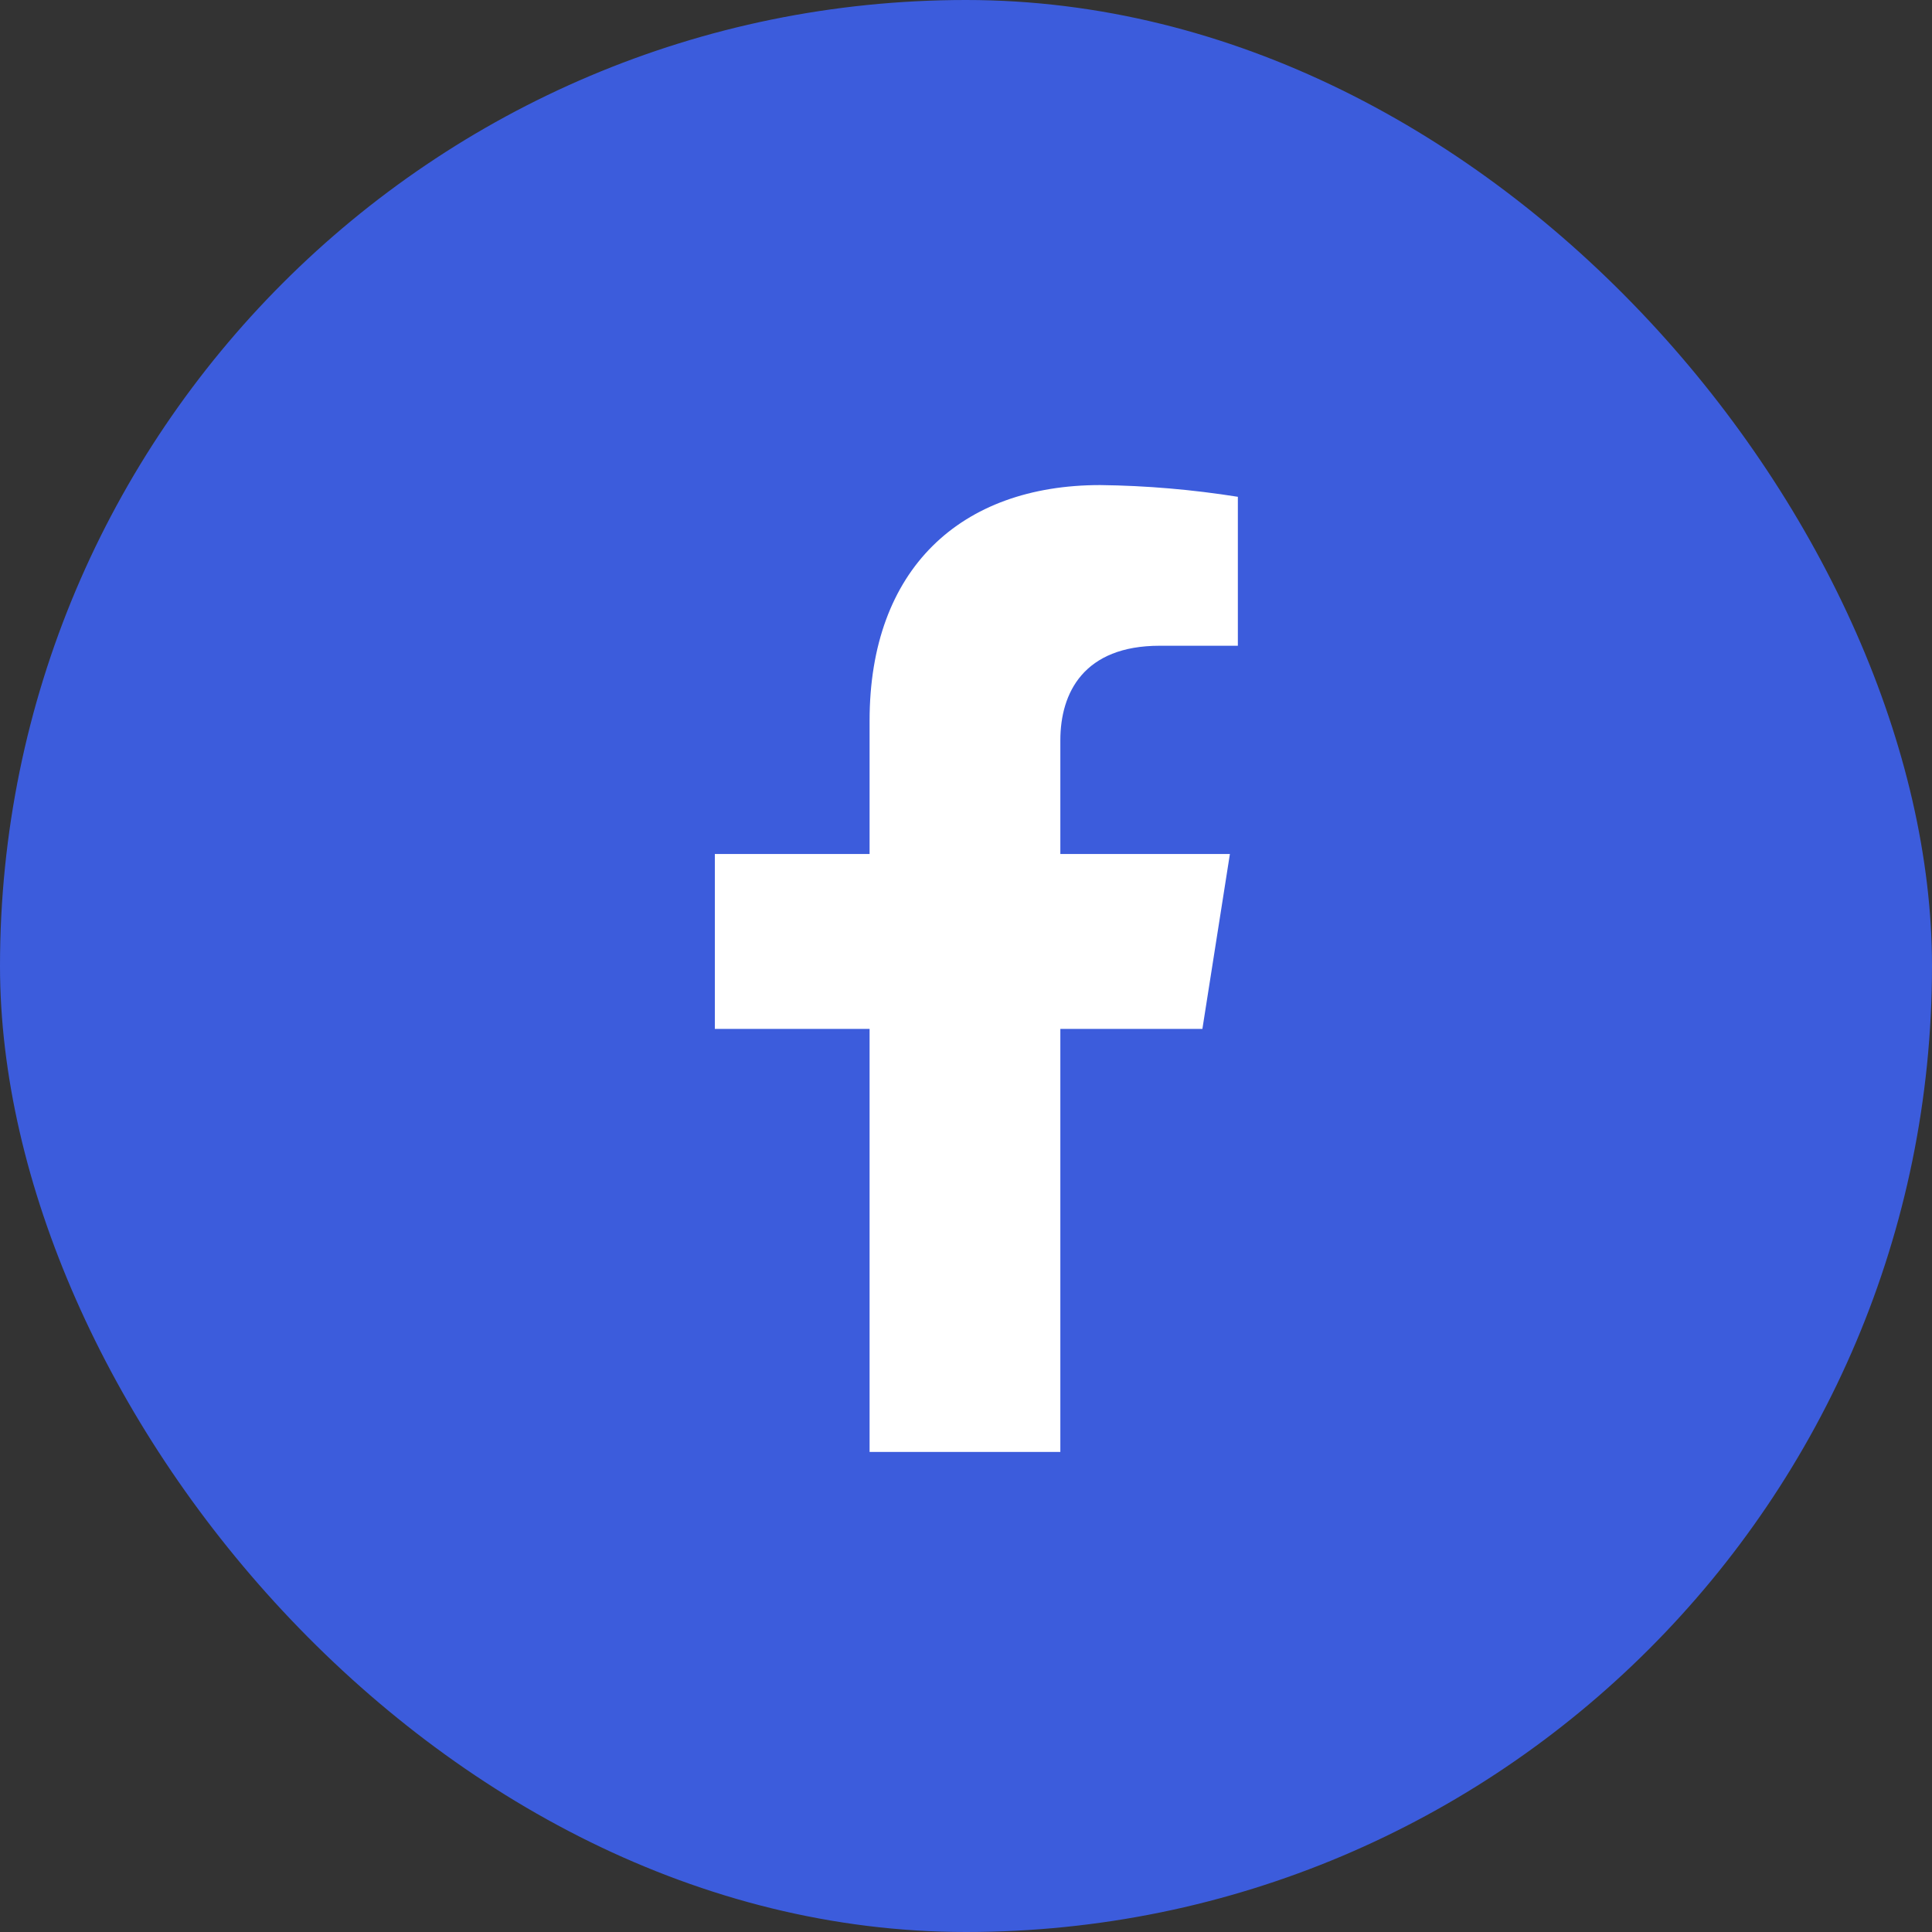 <svg width="42" height="42" viewBox="0 0 42 42" fill="none" xmlns="http://www.w3.org/2000/svg">
<rect x="0" y="0" width="42" height="42" fill="#333333" stroke="none"/>
<g clip-path="url(#clip0_38_371)">
<rect width="42" height="42" rx="20" fill="#3C5CDC"/>
<path d="M26.139 22.367L26.737 18.565H23.051V16.094C23.051 15.054 23.565 14.038 25.211 14.038H26.91V10.8C25.921 10.643 24.921 10.557 23.918 10.545C20.884 10.545 18.904 12.369 18.904 15.666V18.565H15.54V22.367H18.904V31.564H23.051V22.367H26.139Z" fill="white"/>
</g>
<defs>
<clipPath id="clip0_38_371">
<rect width="42" height="42" rx="21" fill="white"/>
</clipPath>
</defs>
</svg>
